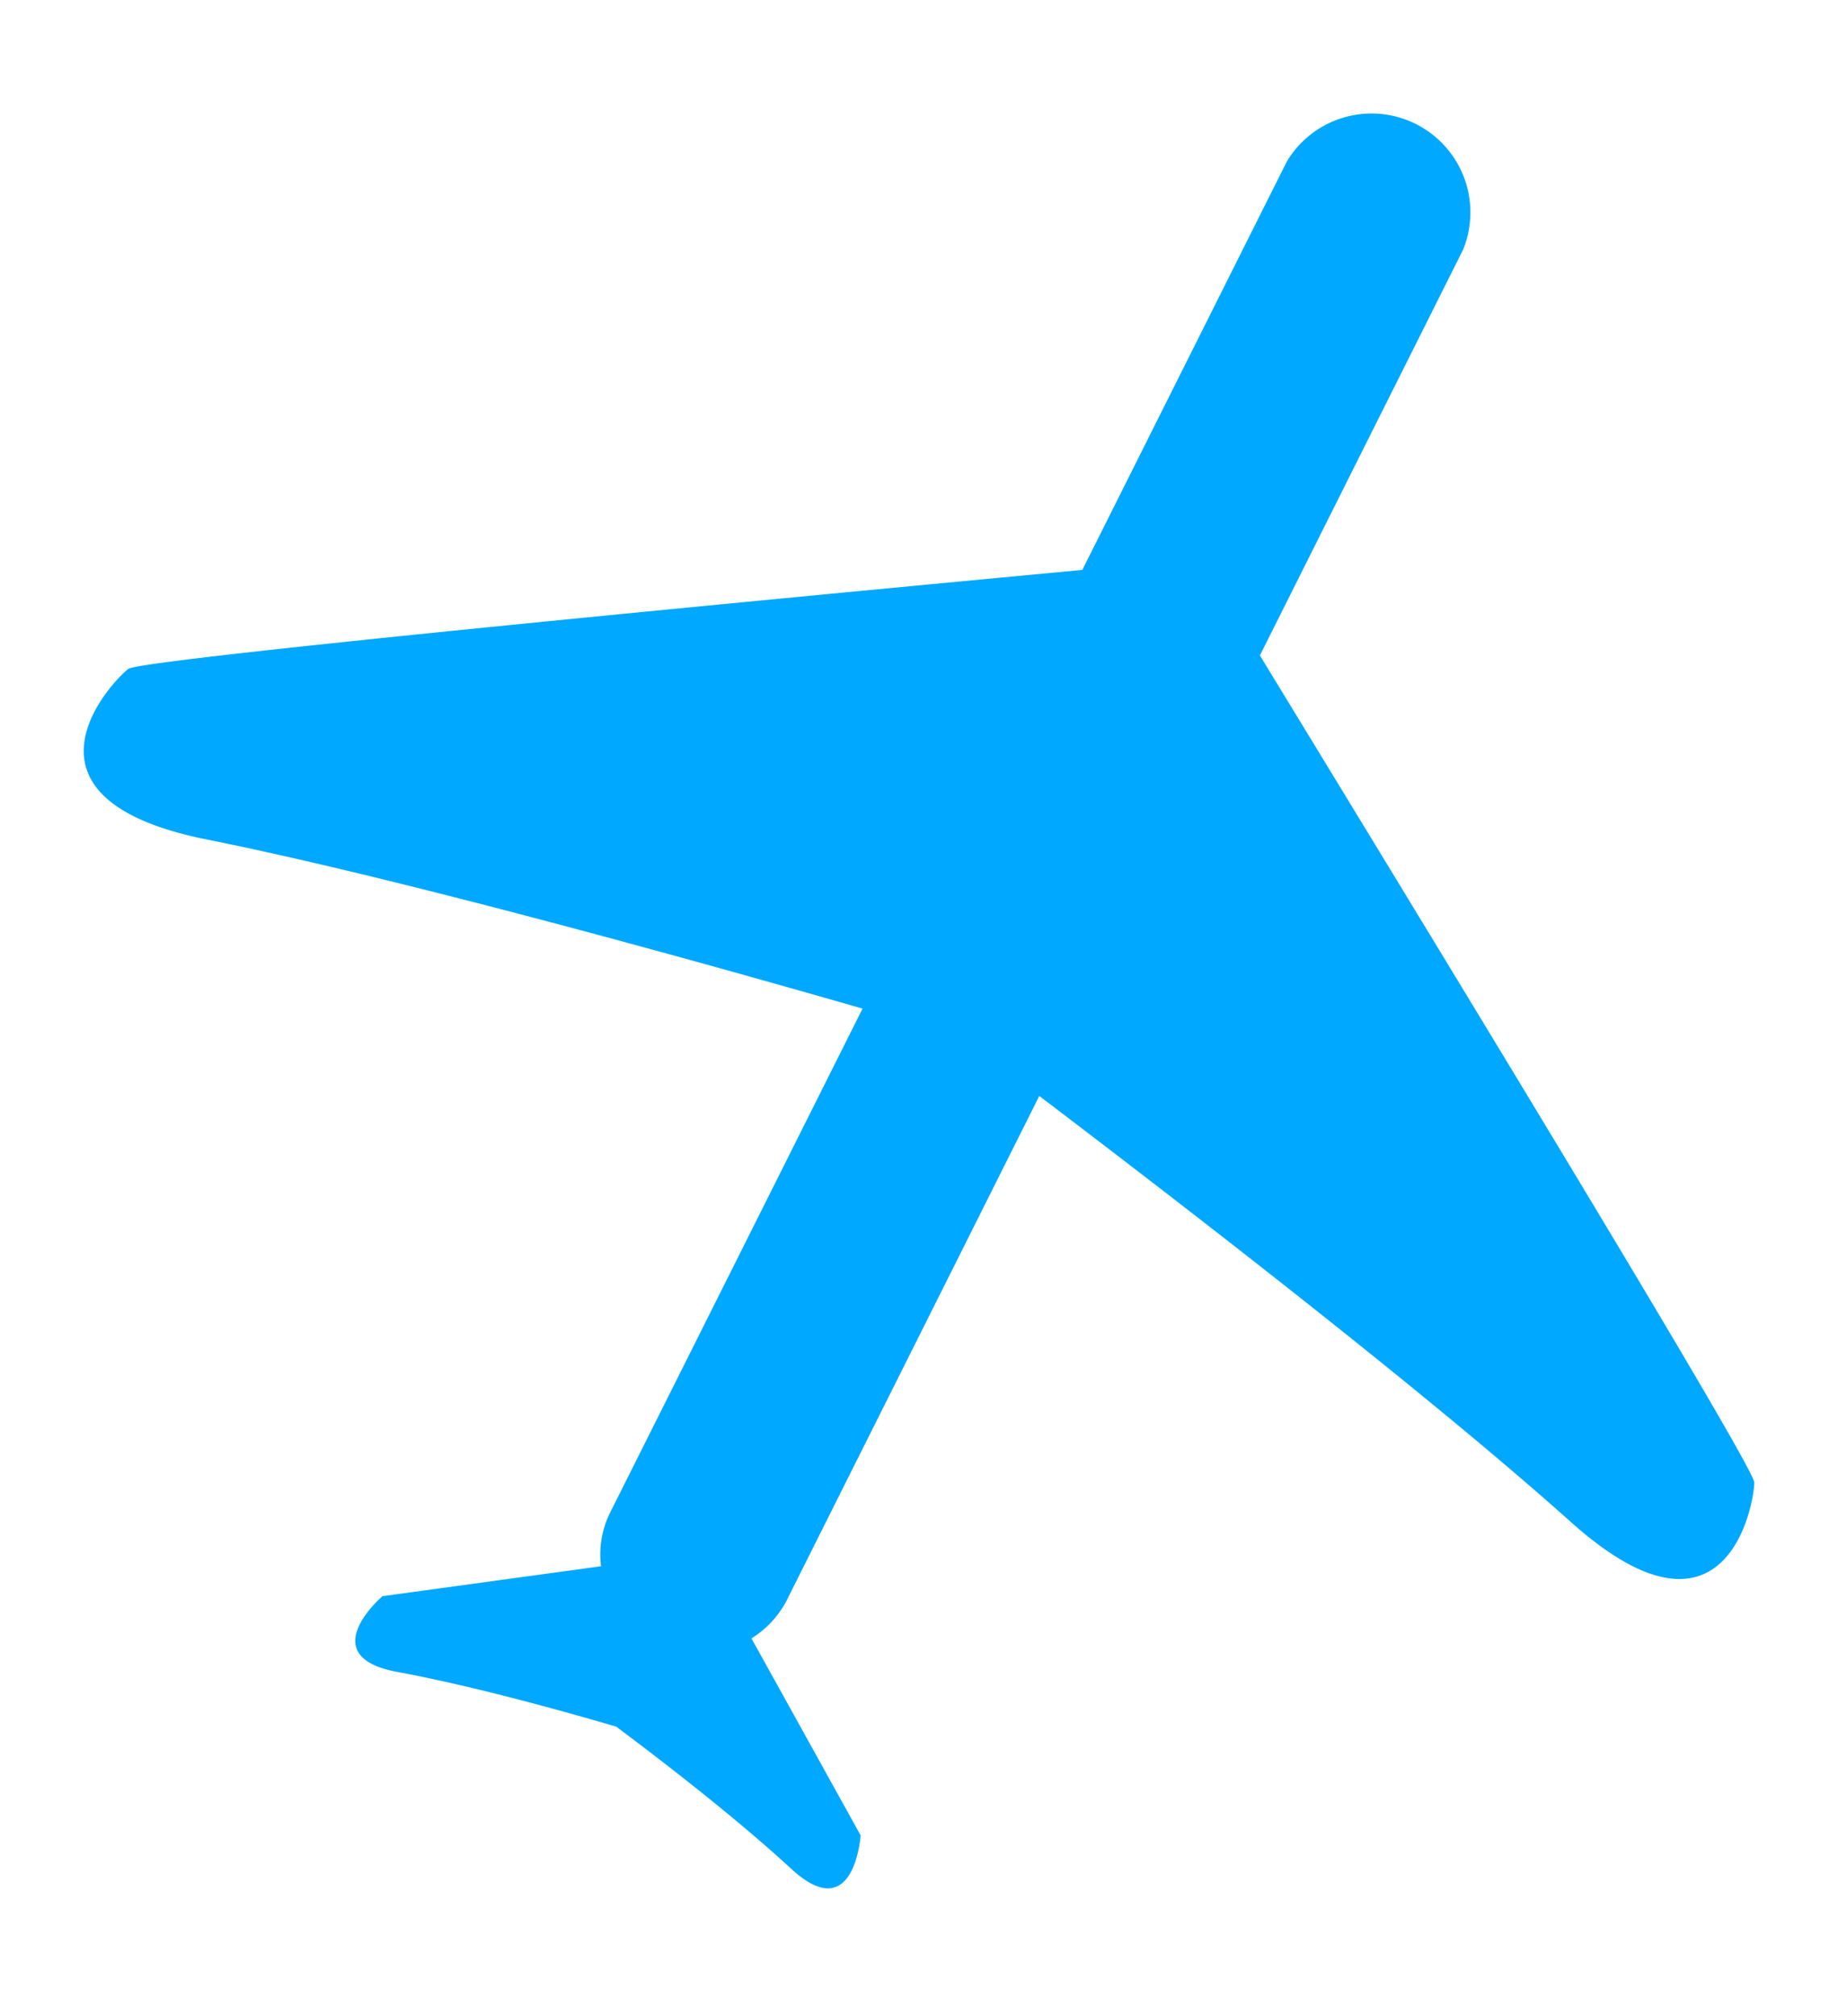<svg xmlns="http://www.w3.org/2000/svg" width="22" height="24" viewBox="0 0 22 24">
    <defs>
        <style>
            .cls-1 {
            fill: #00a8ff;
            fill-rule: evenodd;
            }
        </style>
    </defs>
    <path id="icon_flight" class="cls-1"
          d="M15.327,1.924l-2.435,4.86c-3.259.307-11.2,1.057-11.363,1.178C1.33,8.114.016,9.5,2.454,9.991c2.23,0.446,5.7,1.406,7.82,2.015L7.259,18.022a1.125,1.125,0,0,0-.1.622L4.556,19s-0.83.71,0.166,0.9c0.932,0.172,2.012.476,2.618,0.653,0.506,0.379,1.4,1.062,2.093,1.7,0.747,0.683.818-.406,0.818-0.406l-1.3-2.344a1.174,1.174,0,0,0,.41-0.434l3.018-6.023c1.752,1.329,4.631,3.549,6.337,5.076,1.854,1.654,2.177-.225,2.18-0.474,0-.2-4.206-7.085-5.889-9.846l2.421-4.832A1.177,1.177,0,0,0,15.327,1.924Z"/>
</svg>
